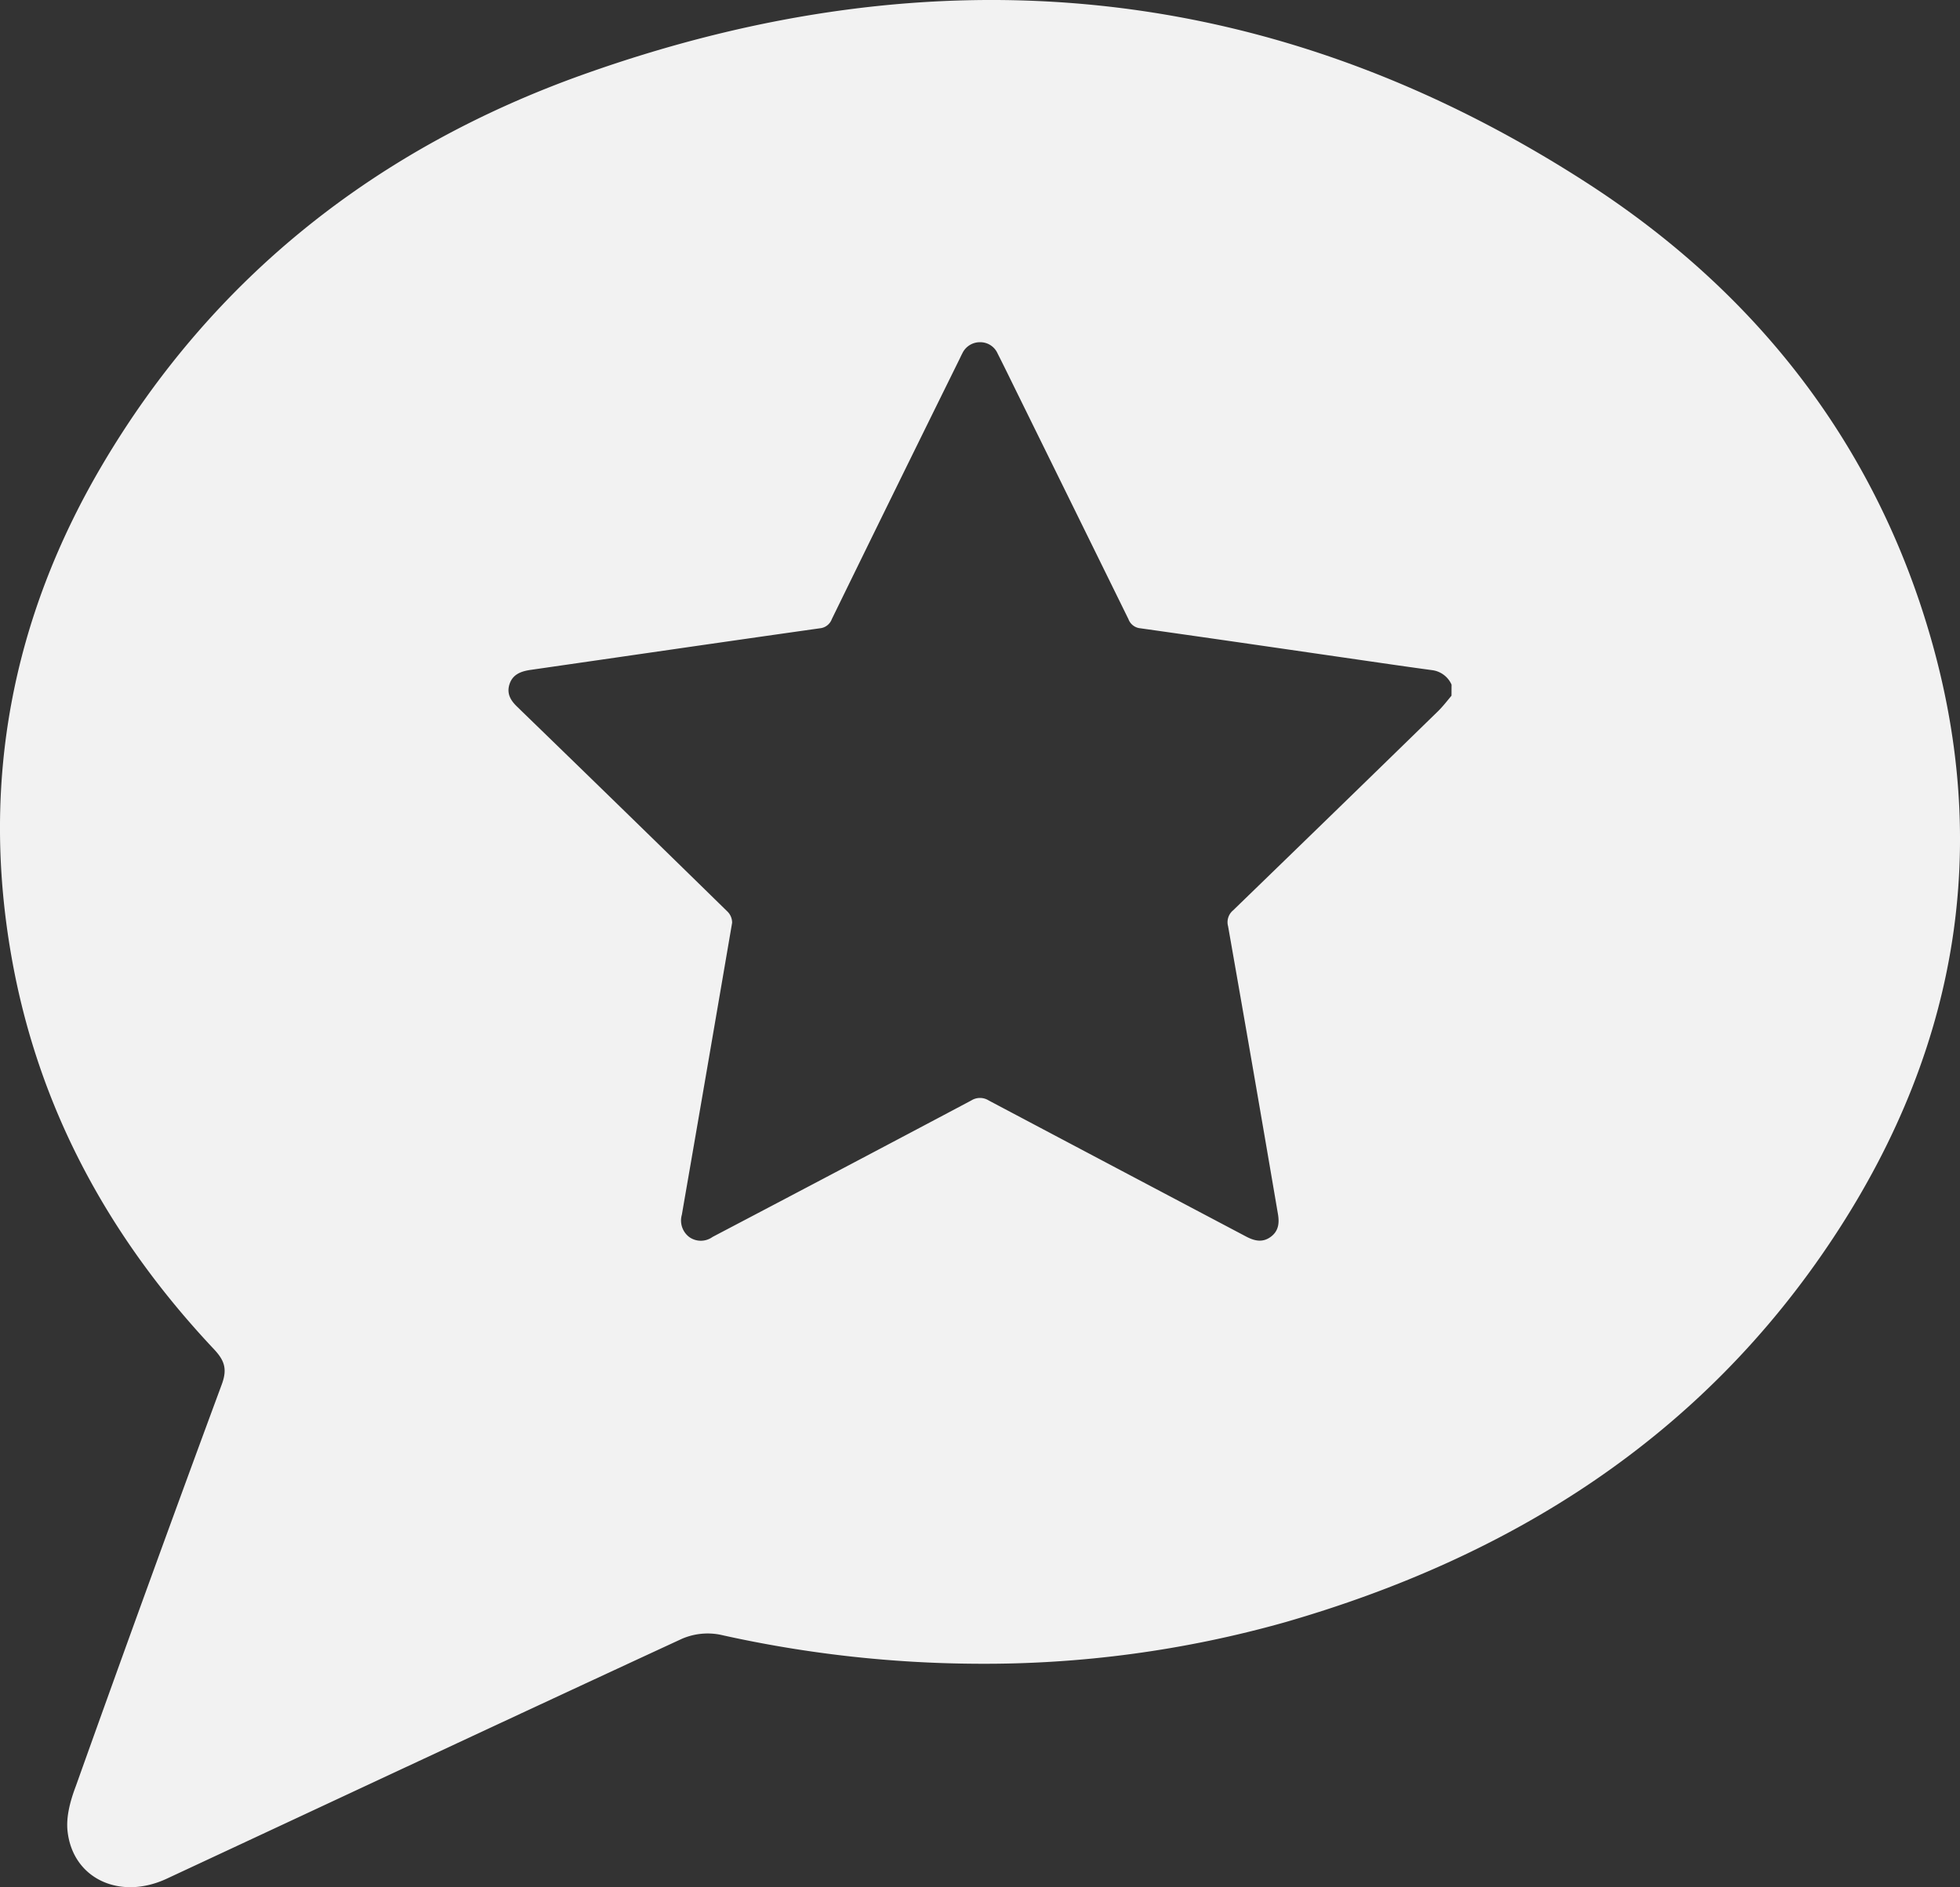 <?xml version="1.0" encoding="UTF-8"?> <svg xmlns="http://www.w3.org/2000/svg" viewBox="0 0 359.54 346.2"><rect x="0" y="0" width="359.54" height="346.2" fill="#333333" stroke="none"/> <defs> <style>.cls-1{fill:#f2f2f2;}</style> </defs> <g id="Слой_2" data-name="Слой 2"> <g id="Слой_1-2" data-name="Слой 1"> <path class="cls-1" d="M352.16,110.54c-11-32.68-32-58.09-60.54-76.65-57.93-37.61-120-43.24-184.55-20.25-37.64,13.41-67.95,37-88.45,71.88-16.38,27.89-22.17,57.93-16.51,90C7,203.32,20,227.06,39.25,247.51c1.93,2.06,2.48,3.63,1.43,6.46q-13.6,36.78-26.78,73.72c-1,2.64-1.82,5.63-1.5,8.31,1,8.68,9.63,12.64,18.21,8.63,31.5-14.68,63-29.44,94.49-44a11.92,11.92,0,0,1,7-.75,220.26,220.26,0,0,0,47.1,5.33,203,203,0,0,0,56.51-7.61c41.62-12,76.49-34,100.64-70.61C360.19,190.88,366,151.8,352.16,110.54Zm-85.9,17.08c-.83,1-1.6,2-2.51,2.89Q245,148.79,226.2,167a2.82,2.82,0,0,0-.92,2.93q4.64,26.34,9.13,52.7c.29,1.64.18,3.17-1.3,4.26s-2.93.77-4.43,0q-23.64-12.48-47.29-25a3,3,0,0,0-3.24,0q-23.25,12.33-46.56,24.56l-.89.47a3.66,3.66,0,0,1-4.28,0,3.8,3.8,0,0,1-1.34-4.08c.57-3.33,1.15-6.65,1.73-10,2.51-14.52,5-29,7.49-43.56a2.86,2.86,0,0,0-.89-2.09q-18.84-18.44-37.76-36.78l-.6-.59c-1.26-1.16-2.18-2.46-1.59-4.3s2.16-2.39,3.93-2.64c17.65-2.54,35.3-5.12,53-7.62a2.59,2.59,0,0,0,2.2-1.69Q164.24,89.72,176,65.9c.17-.35.33-.71.52-1.06a3.55,3.55,0,0,1,3.25-2.06A3.46,3.46,0,0,1,183,64.85c1.2,2.36,2.35,4.73,3.52,7.11Q196.77,92.77,207,113.58a2.58,2.58,0,0,0,2.2,1.68c13.76,1.94,27.51,3.95,41.26,5.94,4.06.59,8.12,1.18,12.19,1.73a4.53,4.53,0,0,1,3.62,2.66Z"></path> </g> </g> </svg> 